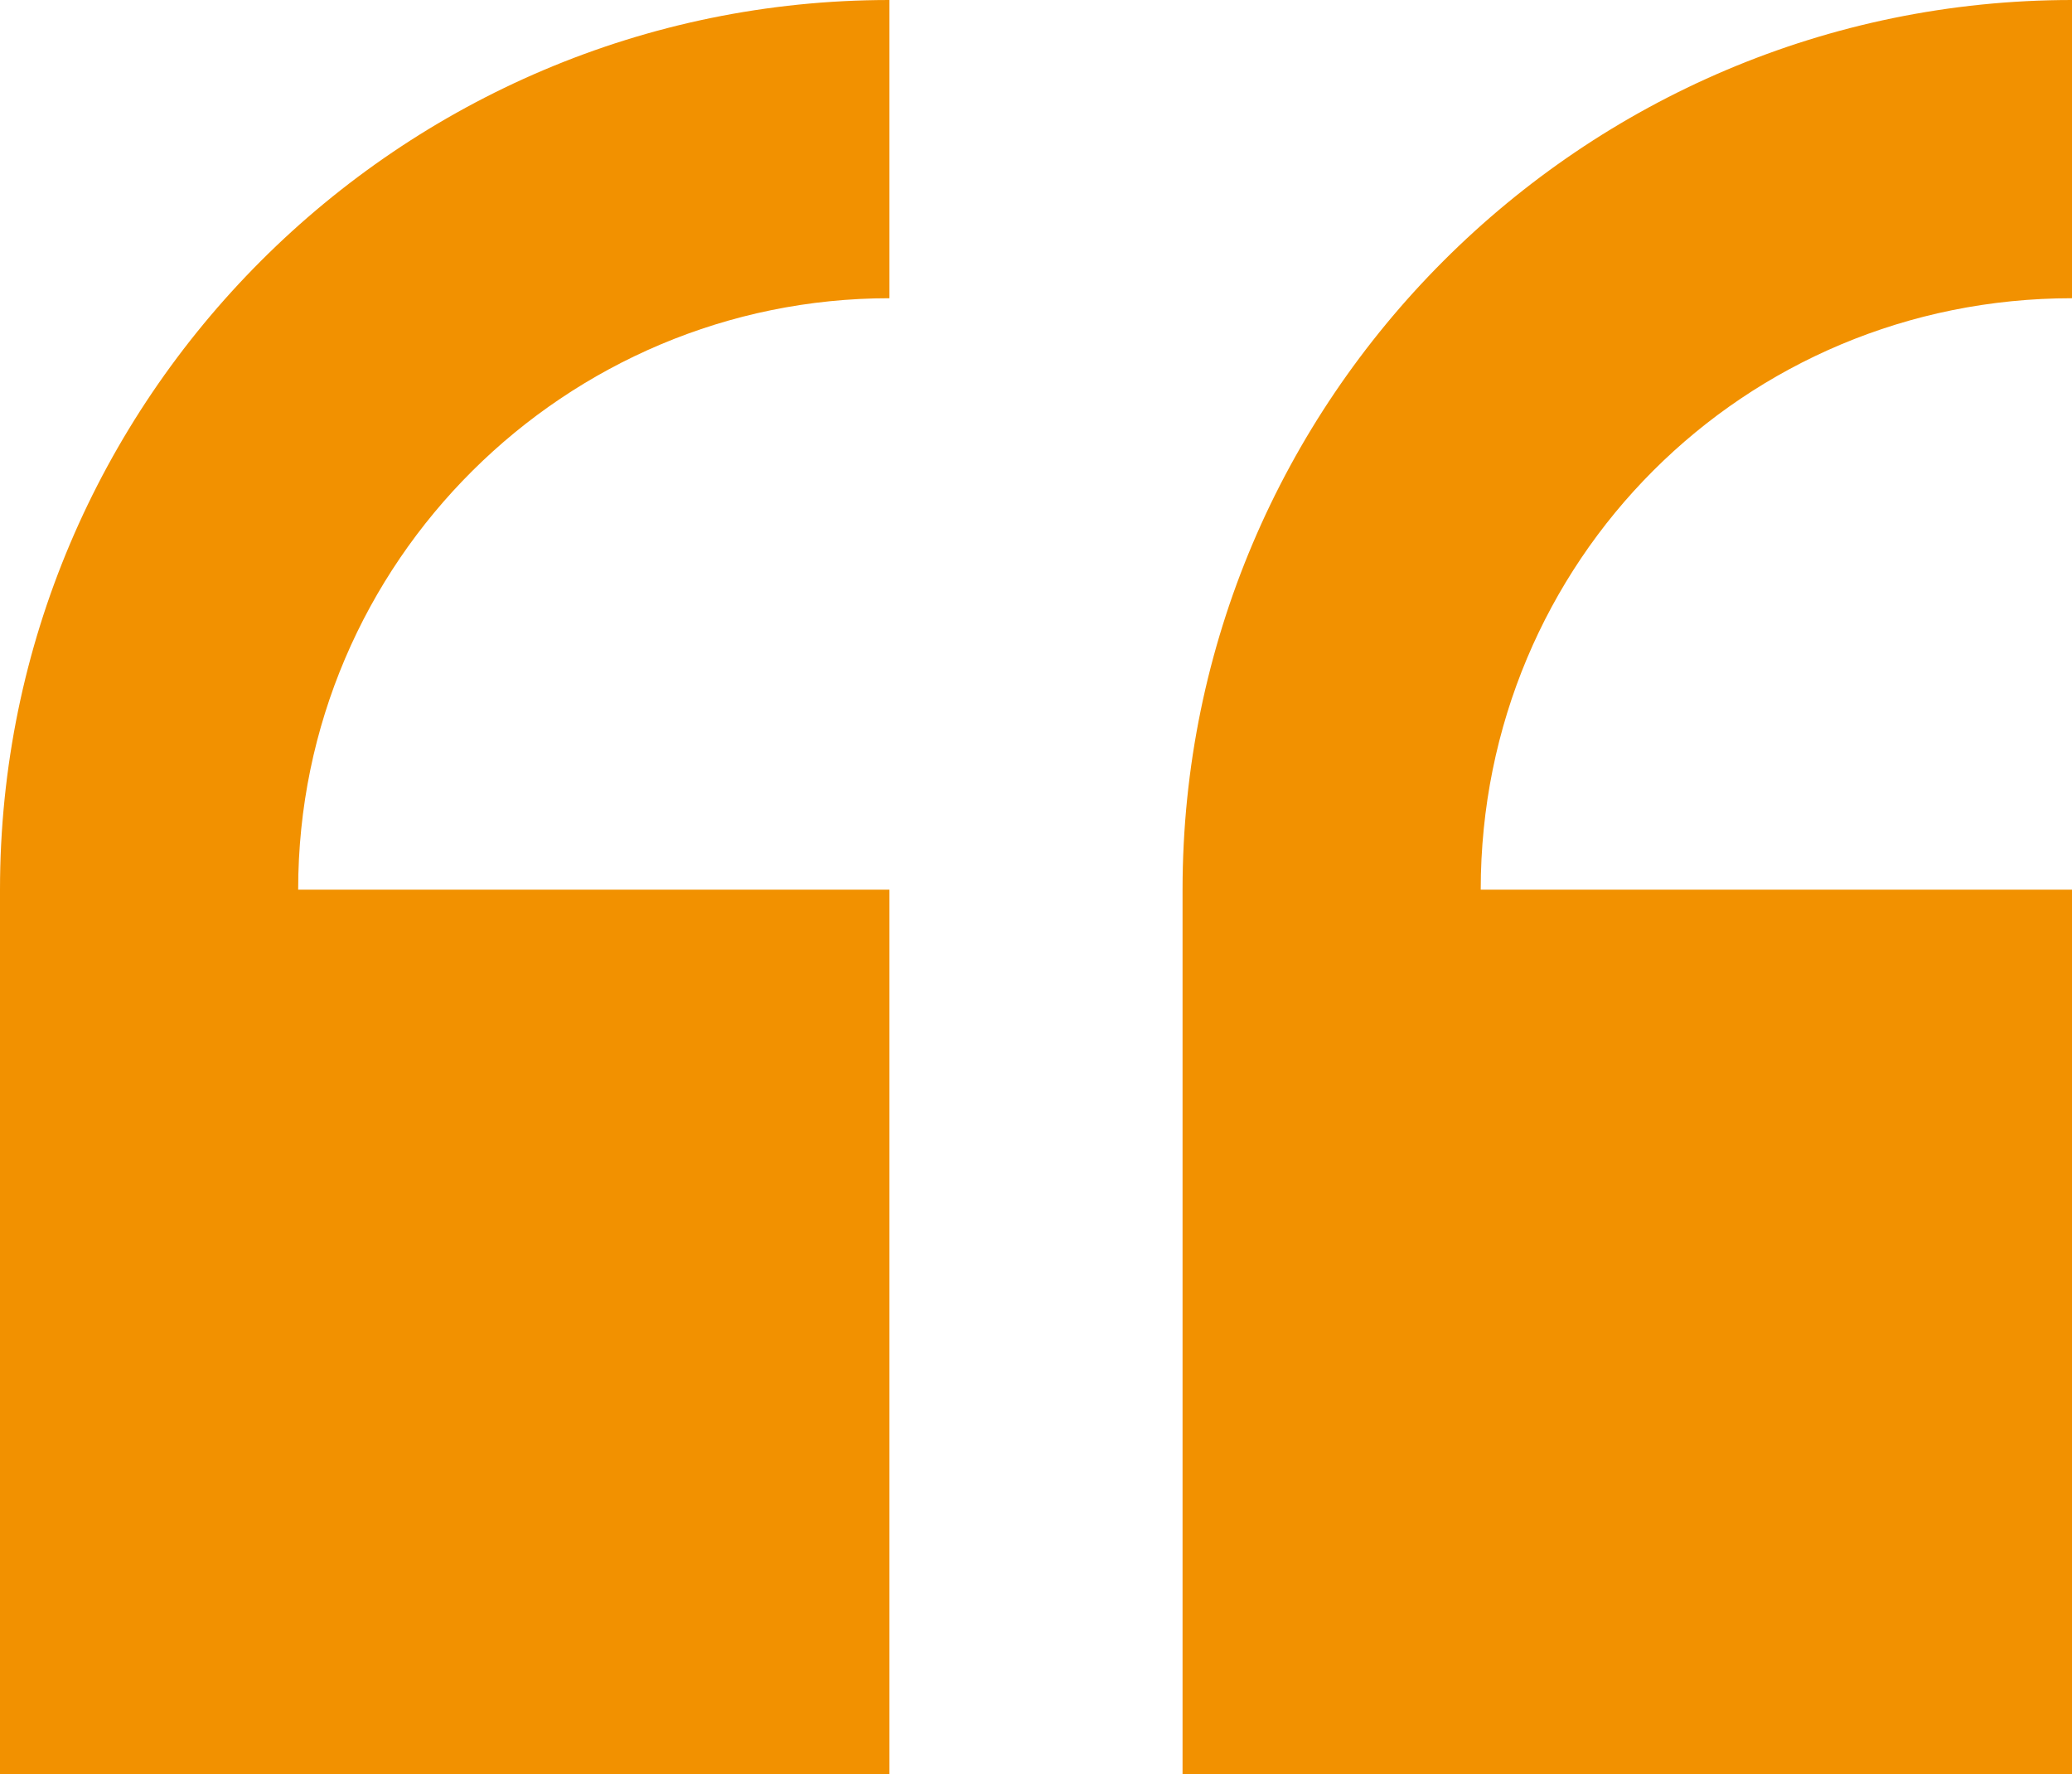 <?xml version="1.0" encoding="utf-8"?>
<!-- Generator: Adobe Illustrator 21.1.0, SVG Export Plug-In . SVG Version: 6.00 Build 0)  -->
<svg version="1.1" id="Layer_1" xmlns="http://www.w3.org/2000/svg" xmlns:xlink="http://www.w3.org/1999/xlink" x="0px" y="0px"
	 width="41px" height="35.1px" viewBox="0 0 41 35.1" style="enable-background:new 0 0 41 35.1;" xml:space="preserve">
<style type="text/css">
	.st0{fill:#F29100;}
</style>
<g>
	<g>
		<path class="st0" d="M0,17.6v17.6h17.6V17.6H5.9c0-6.5,5.3-11.7,11.7-11.7V0C7.9,0,0,7.9,0,17.6z M41,5.9V0
			c-9.7,0-17.6,7.9-17.6,17.6v17.6H41V17.6H29.3C29.3,11.1,34.5,5.9,41,5.9z"/>
	</g>
</g>
</svg>

